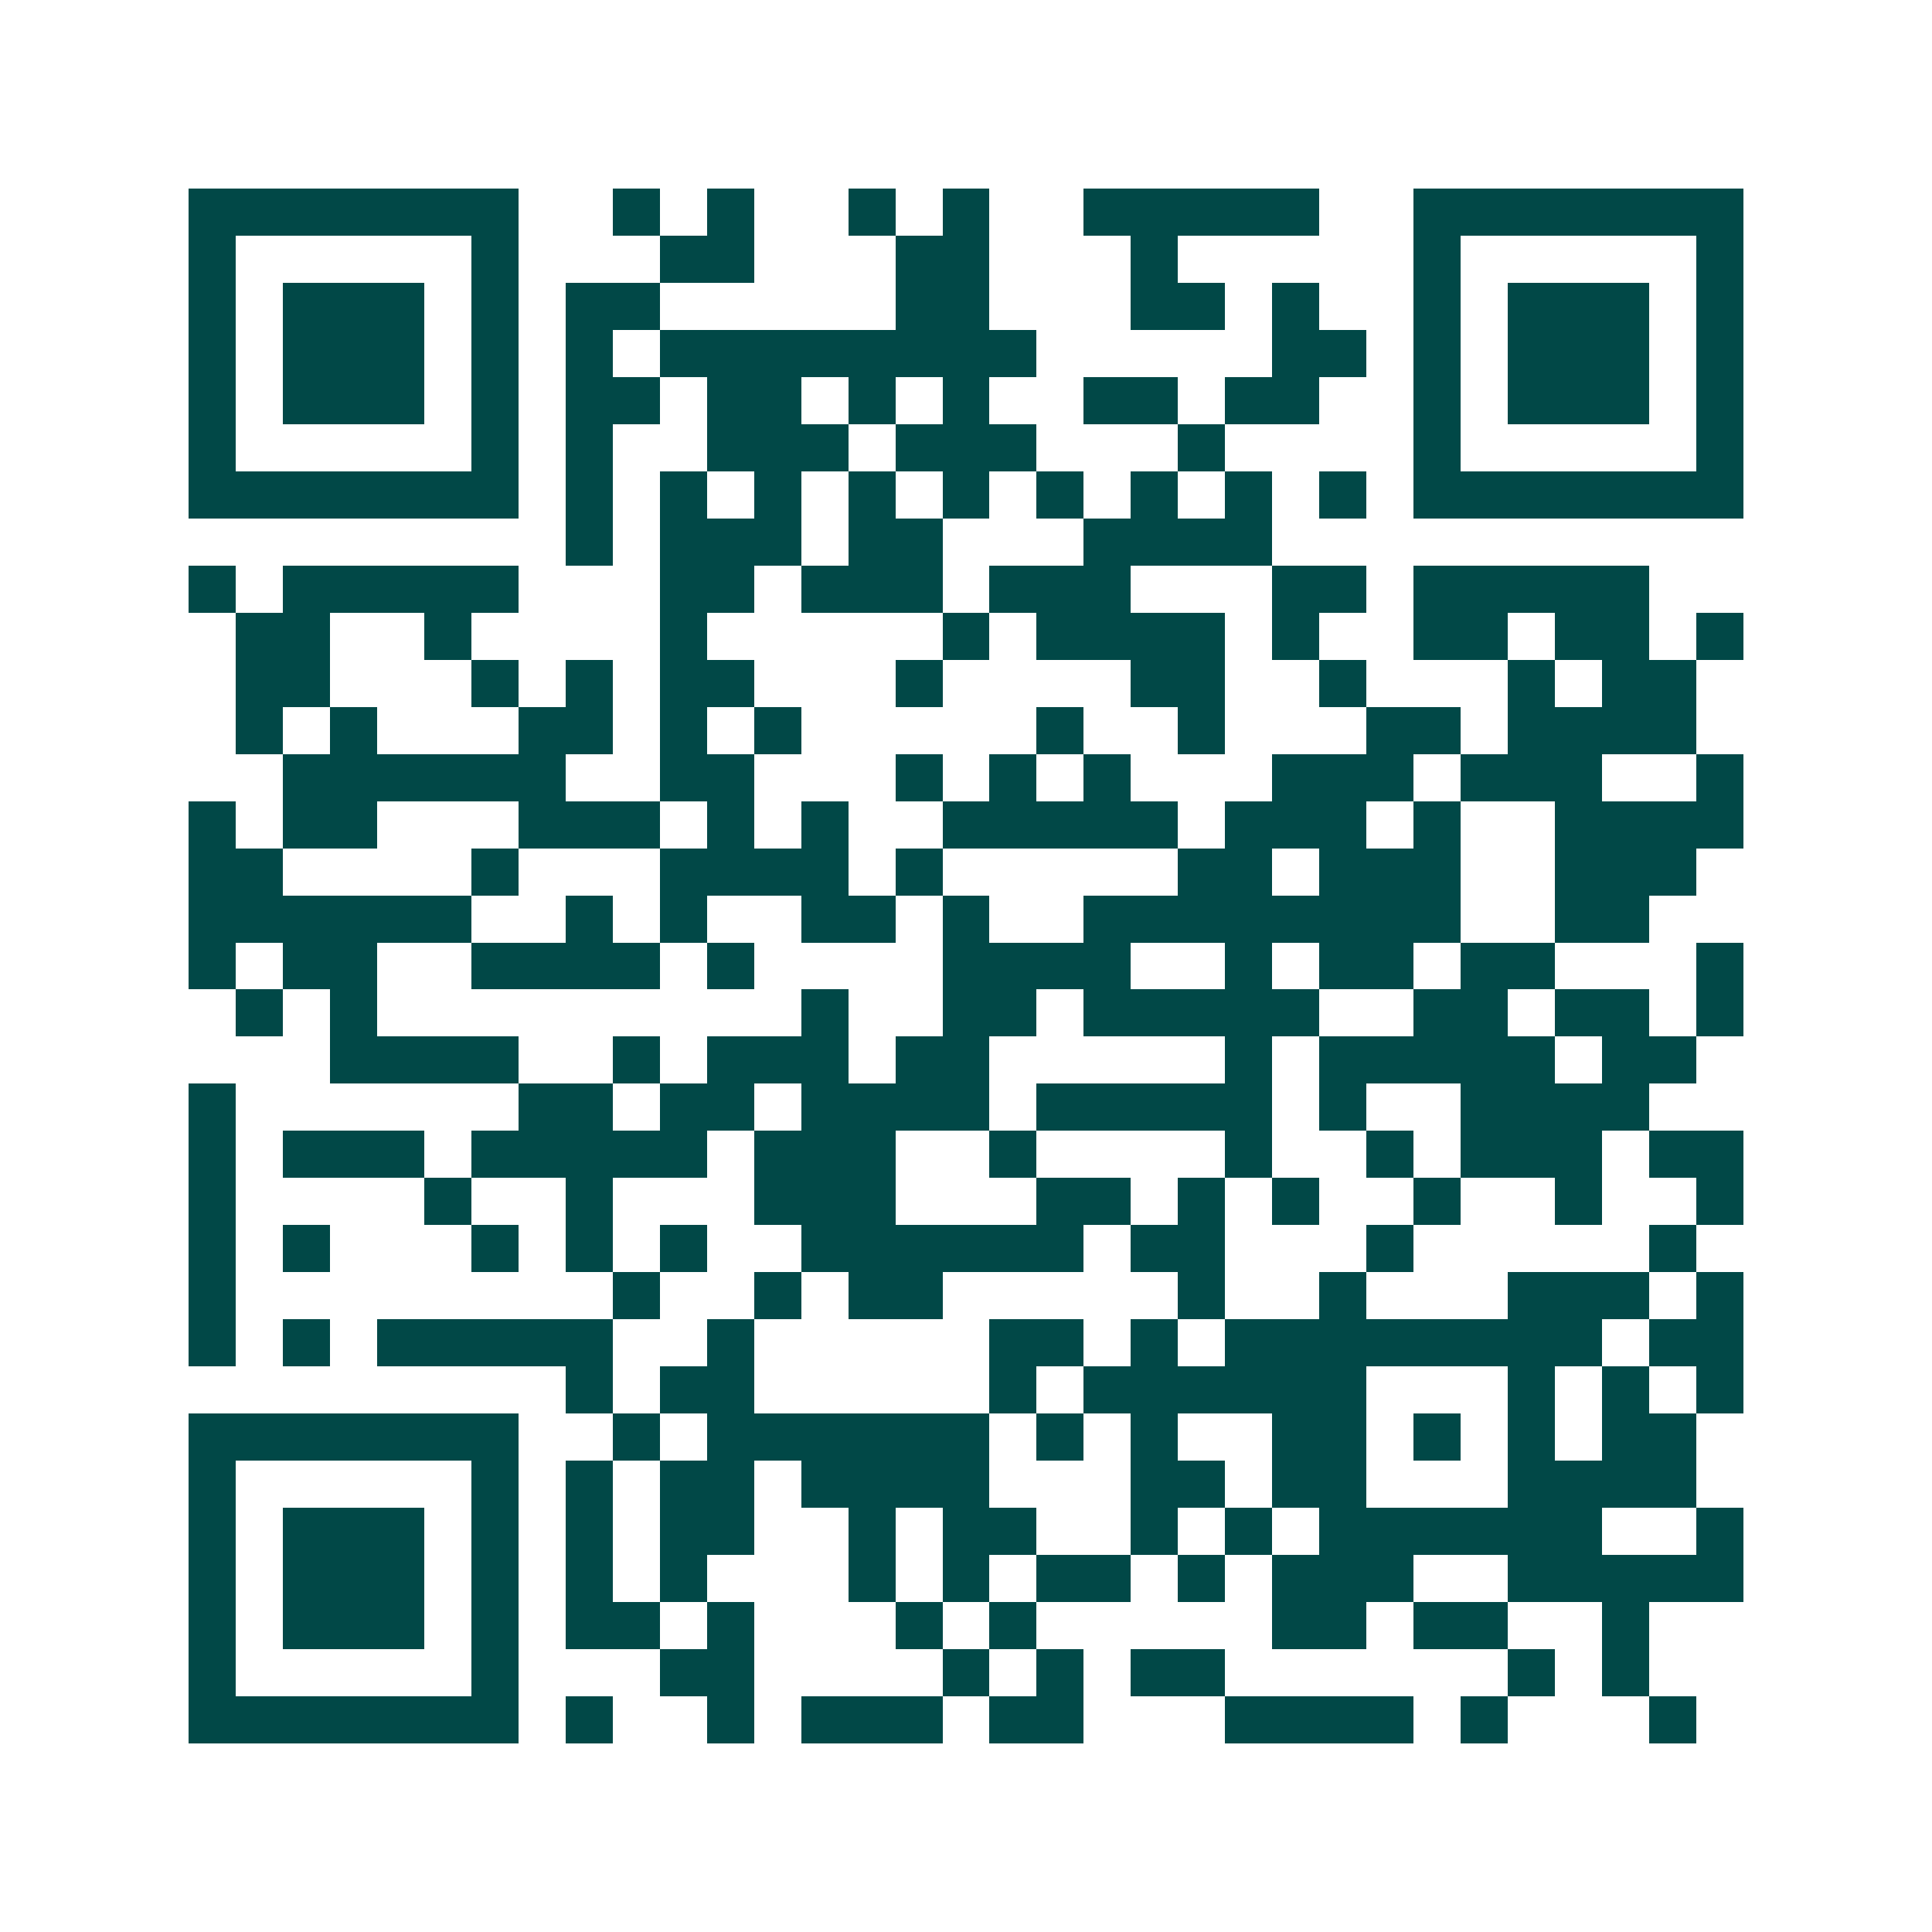 <svg xmlns="http://www.w3.org/2000/svg" width="200" height="200" viewBox="0 0 41 41" shape-rendering="crispEdges"><path fill="#ffffff" d="M0 0h41v41H0z"/><path stroke="#014847" d="M4 4.5h7m2 0h1m1 0h1m2 0h1m1 0h1m2 0h5m2 0h7M4 5.5h1m5 0h1m3 0h2m3 0h2m3 0h1m5 0h1m5 0h1M4 6.5h1m1 0h3m1 0h1m1 0h2m5 0h2m3 0h2m1 0h1m2 0h1m1 0h3m1 0h1M4 7.5h1m1 0h3m1 0h1m1 0h1m1 0h8m5 0h2m1 0h1m1 0h3m1 0h1M4 8.5h1m1 0h3m1 0h1m1 0h2m1 0h2m1 0h1m1 0h1m2 0h2m1 0h2m2 0h1m1 0h3m1 0h1M4 9.5h1m5 0h1m1 0h1m2 0h3m1 0h3m3 0h1m4 0h1m5 0h1M4 10.5h7m1 0h1m1 0h1m1 0h1m1 0h1m1 0h1m1 0h1m1 0h1m1 0h1m1 0h1m1 0h7M12 11.5h1m1 0h3m1 0h2m3 0h4M4 12.5h1m1 0h5m3 0h2m1 0h3m1 0h3m3 0h2m1 0h5M5 13.5h2m2 0h1m4 0h1m5 0h1m1 0h4m1 0h1m2 0h2m1 0h2m1 0h1M5 14.5h2m3 0h1m1 0h1m1 0h2m3 0h1m4 0h2m2 0h1m3 0h1m1 0h2M5 15.5h1m1 0h1m3 0h2m1 0h1m1 0h1m5 0h1m2 0h1m3 0h2m1 0h4M6 16.5h6m2 0h2m3 0h1m1 0h1m1 0h1m3 0h3m1 0h3m2 0h1M4 17.5h1m1 0h2m3 0h3m1 0h1m1 0h1m2 0h5m1 0h3m1 0h1m2 0h4M4 18.5h2m4 0h1m3 0h4m1 0h1m5 0h2m1 0h3m2 0h3M4 19.5h6m2 0h1m1 0h1m2 0h2m1 0h1m2 0h8m2 0h2M4 20.5h1m1 0h2m2 0h4m1 0h1m4 0h4m2 0h1m1 0h2m1 0h2m3 0h1M5 21.5h1m1 0h1m9 0h1m2 0h2m1 0h5m2 0h2m1 0h2m1 0h1M7 22.5h4m2 0h1m1 0h3m1 0h2m5 0h1m1 0h5m1 0h2M4 23.5h1m6 0h2m1 0h2m1 0h4m1 0h5m1 0h1m2 0h4M4 24.5h1m1 0h3m1 0h5m1 0h3m2 0h1m4 0h1m2 0h1m1 0h3m1 0h2M4 25.5h1m4 0h1m2 0h1m3 0h3m3 0h2m1 0h1m1 0h1m2 0h1m2 0h1m2 0h1M4 26.5h1m1 0h1m3 0h1m1 0h1m1 0h1m2 0h6m1 0h2m3 0h1m5 0h1M4 27.5h1m8 0h1m2 0h1m1 0h2m5 0h1m2 0h1m3 0h3m1 0h1M4 28.5h1m1 0h1m1 0h5m2 0h1m5 0h2m1 0h1m1 0h8m1 0h2M12 29.5h1m1 0h2m5 0h1m1 0h6m3 0h1m1 0h1m1 0h1M4 30.5h7m2 0h1m1 0h6m1 0h1m1 0h1m2 0h2m1 0h1m1 0h1m1 0h2M4 31.5h1m5 0h1m1 0h1m1 0h2m1 0h4m3 0h2m1 0h2m3 0h4M4 32.5h1m1 0h3m1 0h1m1 0h1m1 0h2m2 0h1m1 0h2m2 0h1m1 0h1m1 0h6m2 0h1M4 33.5h1m1 0h3m1 0h1m1 0h1m1 0h1m3 0h1m1 0h1m1 0h2m1 0h1m1 0h3m2 0h5M4 34.5h1m1 0h3m1 0h1m1 0h2m1 0h1m3 0h1m1 0h1m5 0h2m1 0h2m2 0h1M4 35.5h1m5 0h1m3 0h2m4 0h1m1 0h1m1 0h2m6 0h1m1 0h1M4 36.5h7m1 0h1m2 0h1m1 0h3m1 0h2m3 0h4m1 0h1m3 0h1"/></svg>
